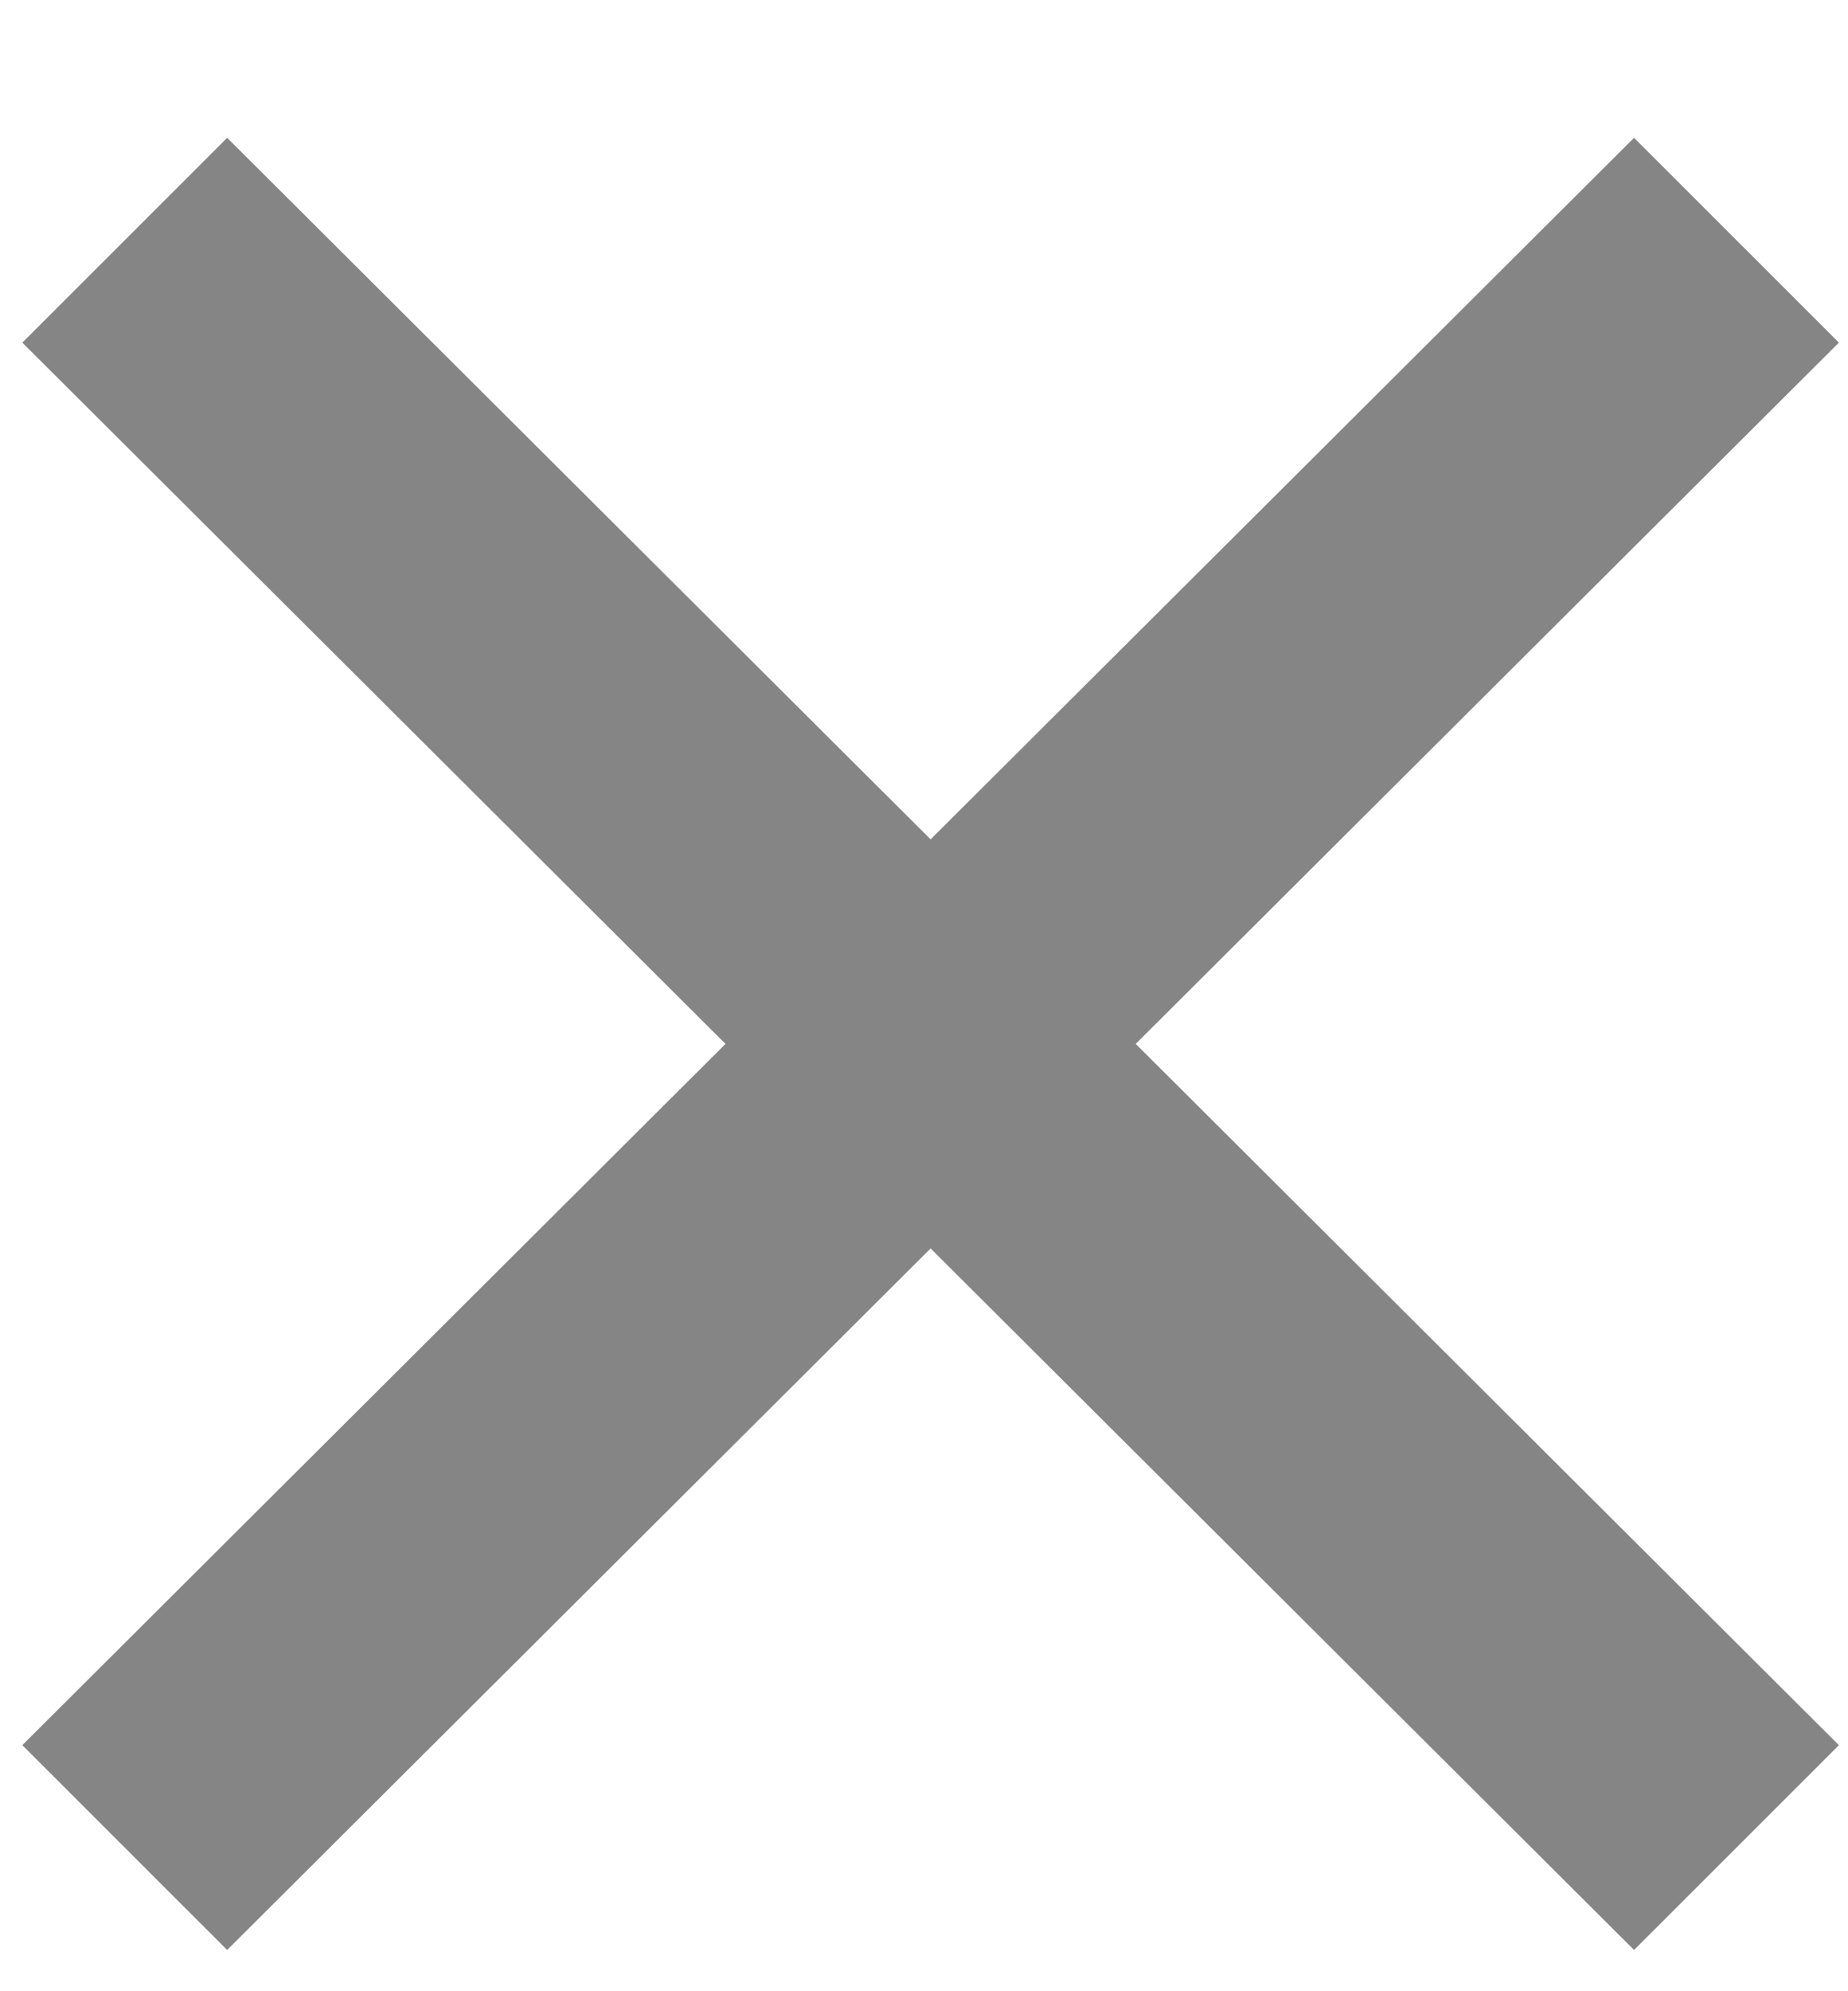 <svg width="13" height="14" viewBox="0 0 13 14" fill="none" xmlns="http://www.w3.org/2000/svg">
<path opacity="0.5" d="M1.598 13.71L0.157 12.27L11.495 0.969L12.936 2.409L1.598 13.71ZM11.495 13.71L0.157 2.409L1.598 0.969L12.936 12.27L11.495 13.71Z" fill="#0D0D0D"/>
</svg>
